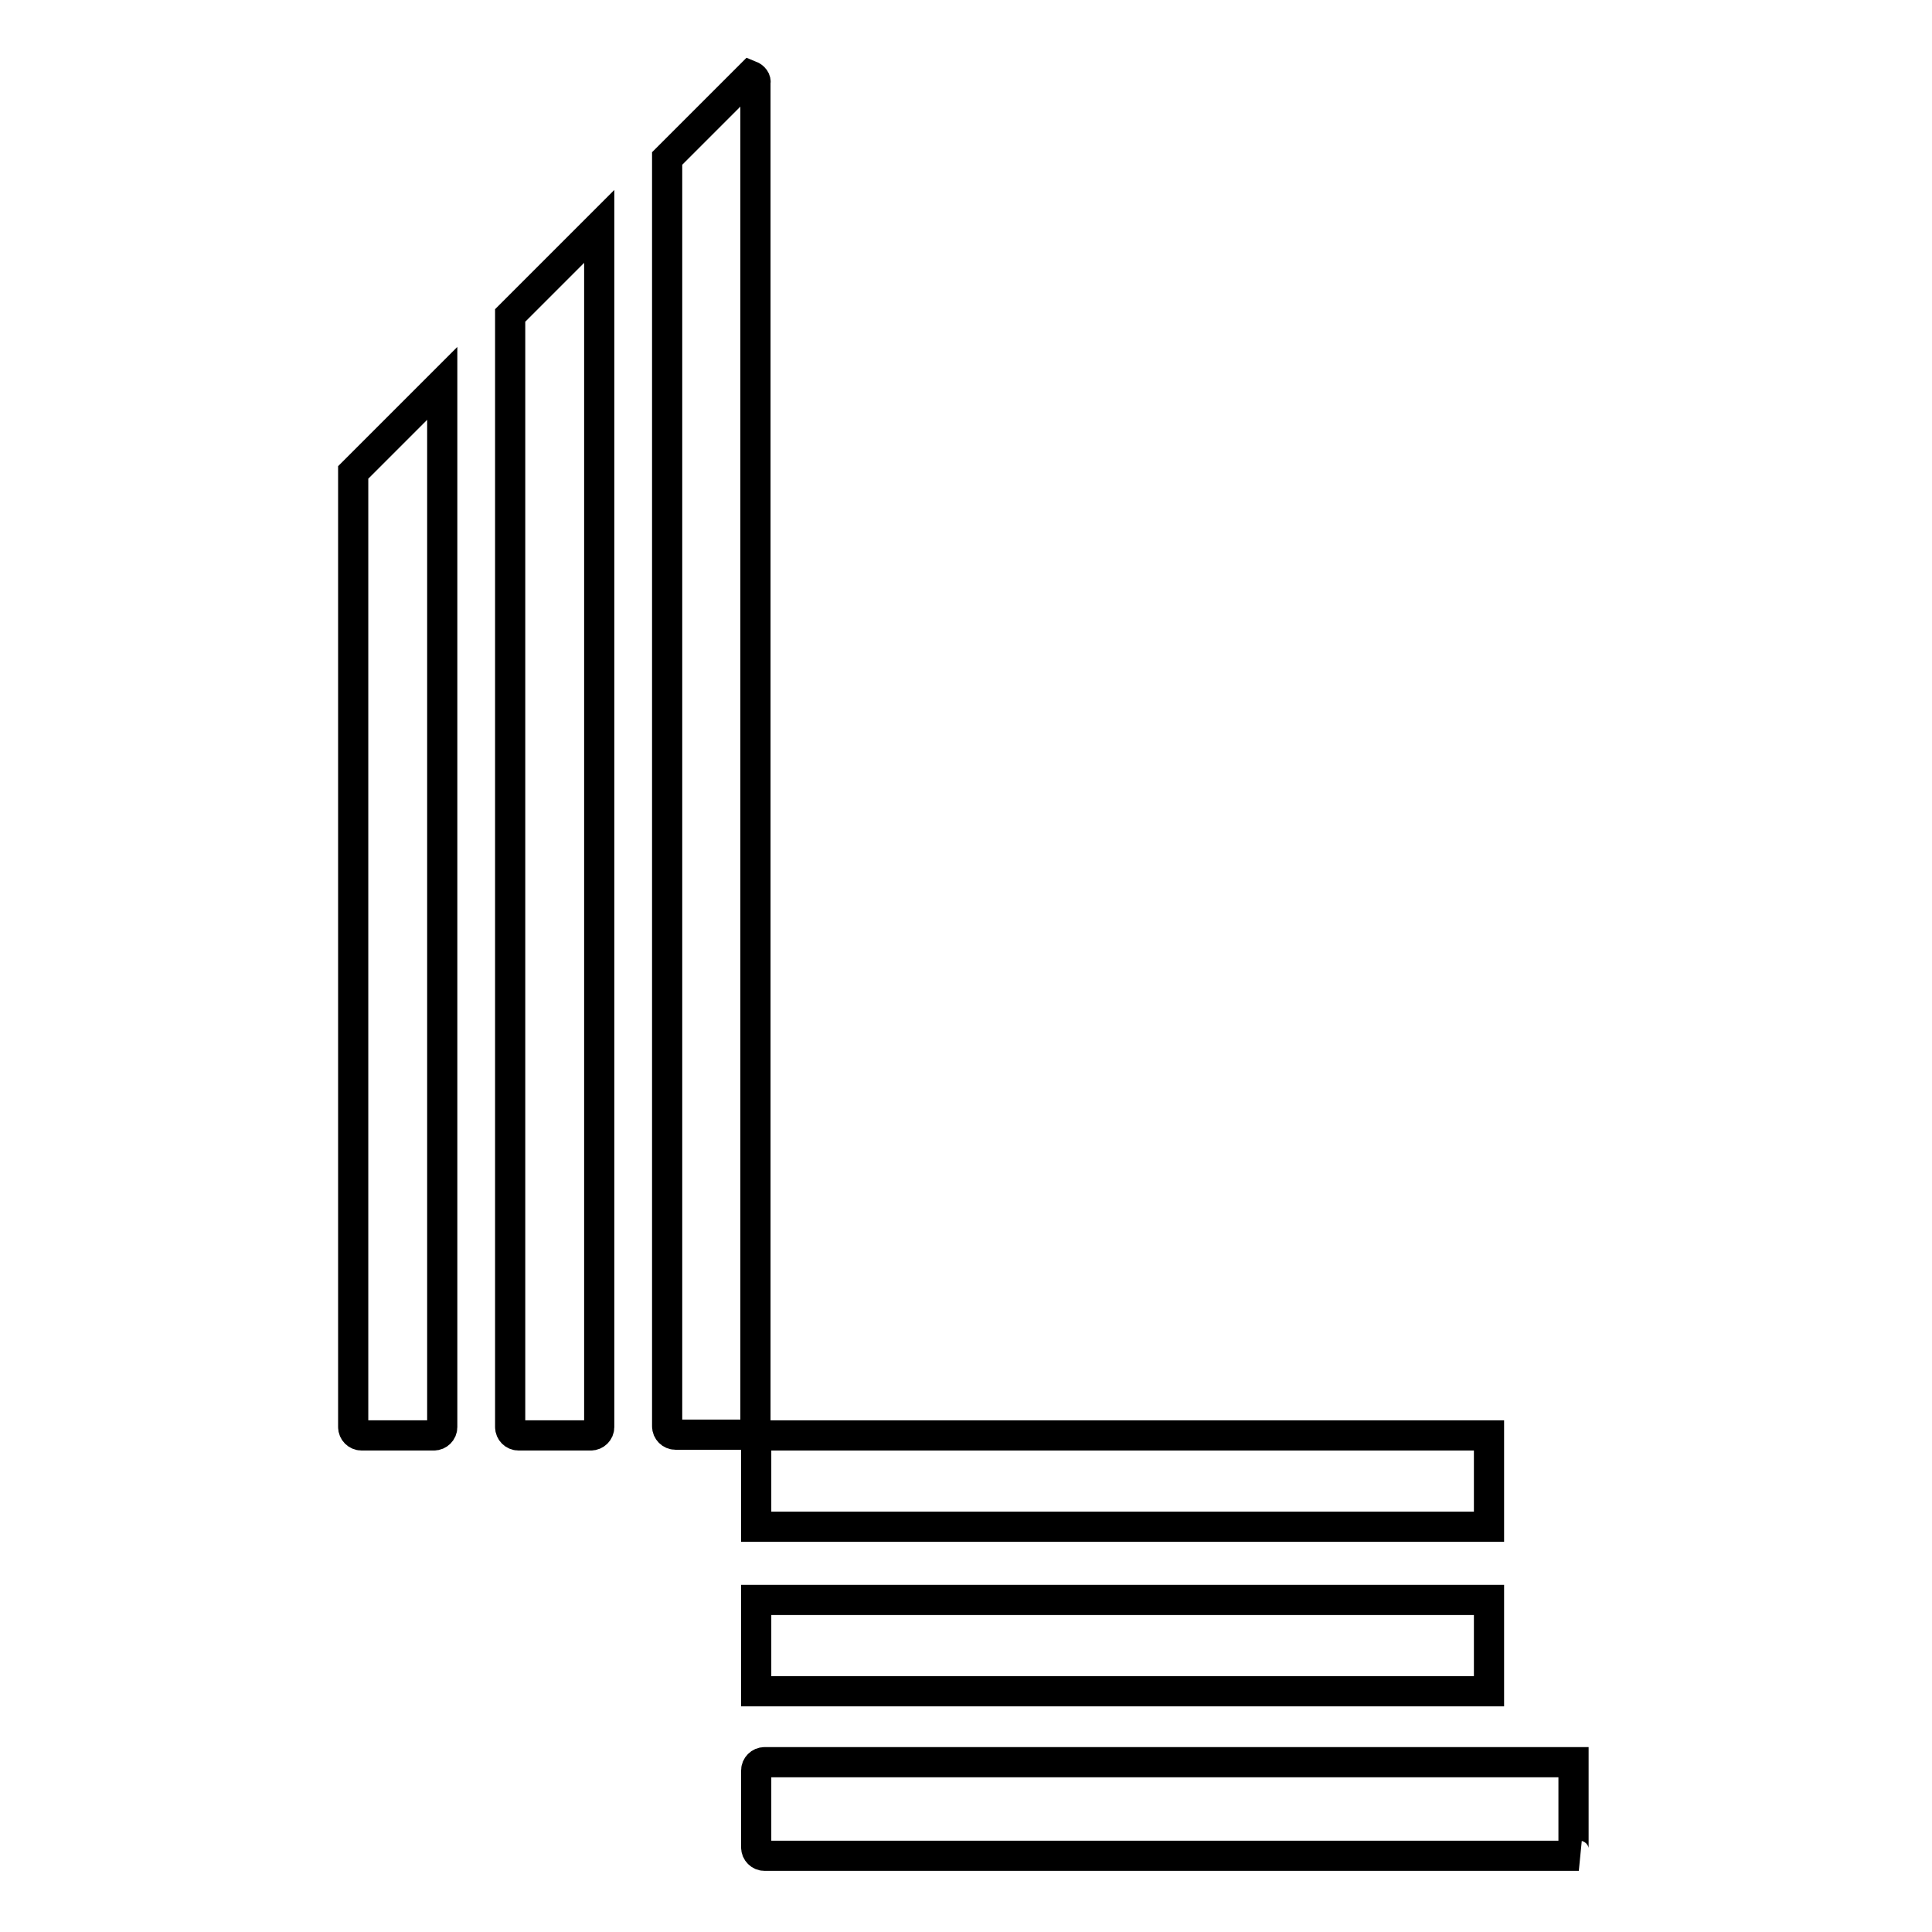 <?xml version="1.0" encoding="utf-8"?>
<!-- Svg Vector Icons : http://www.onlinewebfonts.com/icon -->
<!DOCTYPE svg PUBLIC "-//W3C//DTD SVG 1.1//EN" "http://www.w3.org/Graphics/SVG/1.1/DTD/svg11.dtd">
<svg version="1.1" xmlns="http://www.w3.org/2000/svg" xmlns:xlink="http://www.w3.org/1999/xlink" x="0px" y="0px" viewBox="0 0 256 256" enable-background="new 0 0 256 256" xml:space="preserve">
<g> <path stroke-width="4" fill-opacity="0" stroke="#000000"  d="M100.2,190.2h97.1v12.1h-97.1V190.2z"/> <path stroke-width="4" fill-opacity="0" stroke="#000000"  d="M100.2,212h97.1v12.1h-97.1V212z"/> <path stroke-width="4" fill-opacity="0" stroke="#000000"  d="M208.5,244.9v-11.4H101.3c-0.6,0-1.1,0.5-1.1,1.1l0,0v10.2c0,0.6,0.5,1.1,1.1,1.1l0,0h107.9 C208.7,245.8,208.5,245.4,208.5,244.9z M46.8,189.1c0,0.6,0.5,1.1,1.1,1.1l0,0h9.6c0.6,0,1.1-0.5,1.1-1.1l0,0V50.8L46.8,62.6V189.1 z M67.6,189.1c0,0.6,0.5,1.1,1.1,1.1l0,0h9.6c0.6,0,1.1-0.5,1.1-1.1l0,0V30L67.6,41.8V189.1z M99.4,10l-2,2l-9,9v168 c0,0.6,0.5,1.1,1.1,1.1l0,0H99c0.6,0,1.1-0.5,1.1-1.1l0,0v-178C100.2,10.6,99.9,10.2,99.4,10z"/></g>
</svg>